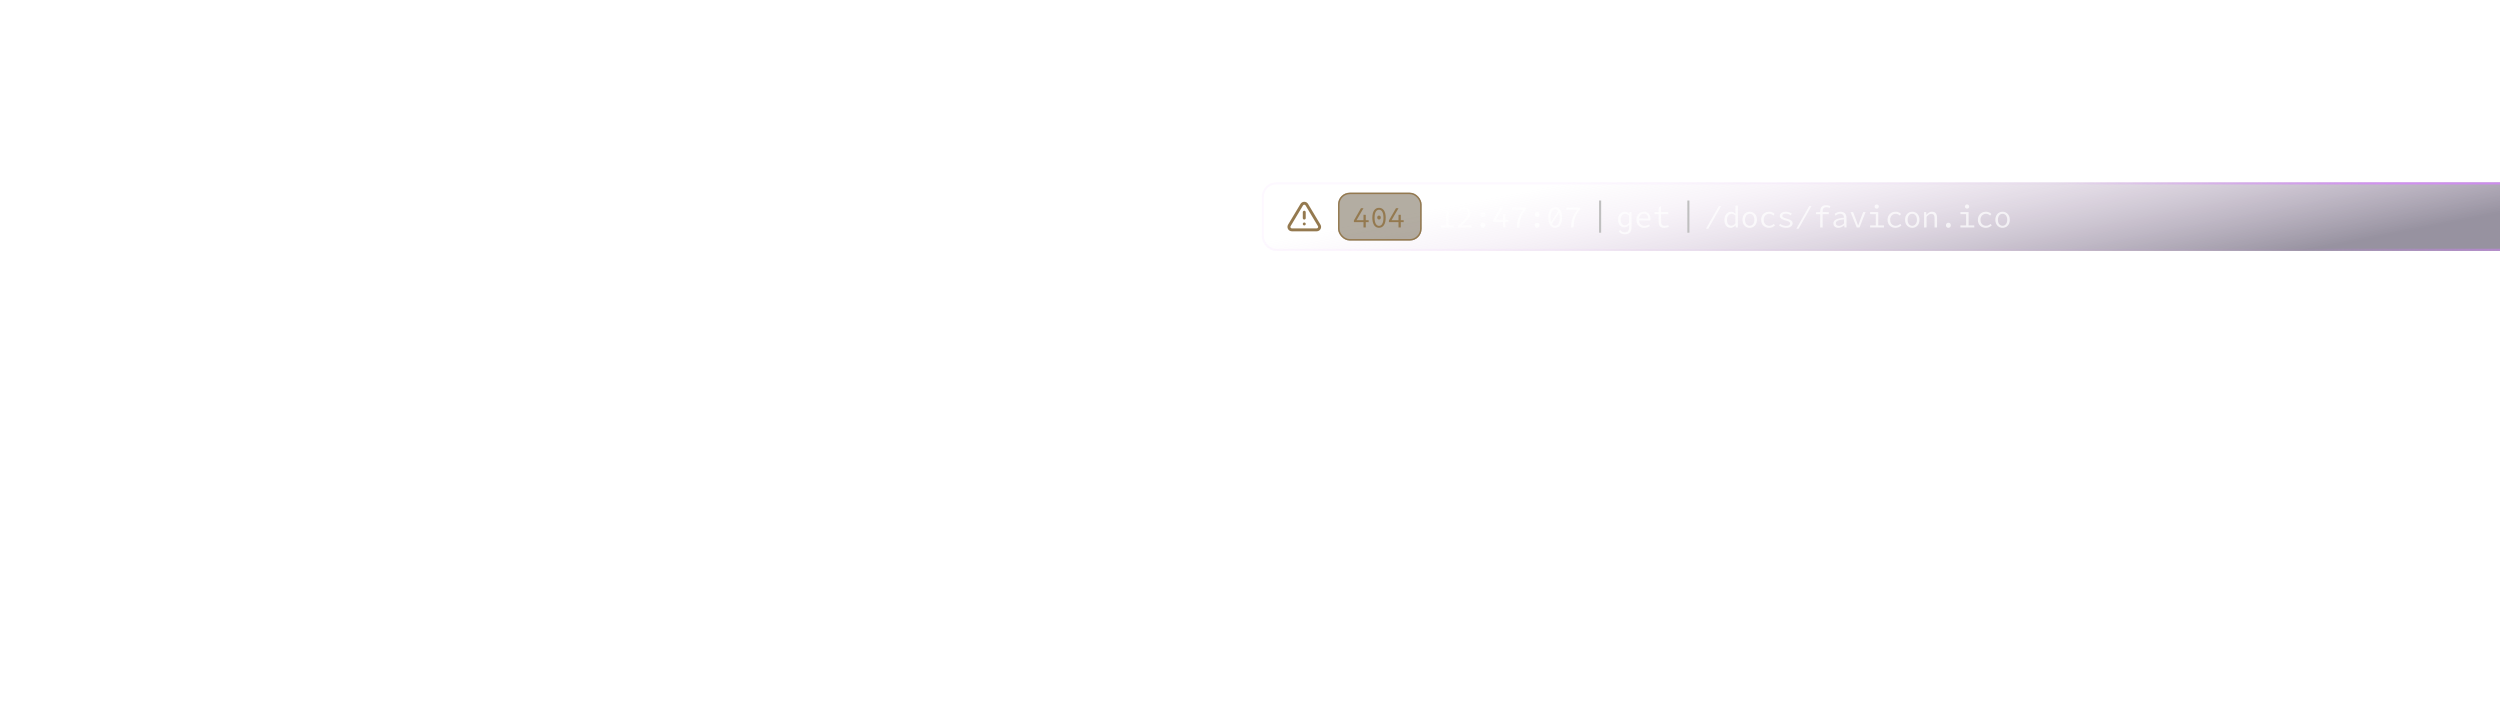 <svg width="1385" height="400" viewBox="0 0 1385 400" fill="none" xmlns="http://www.w3.org/2000/svg">
<g clip-path="url(#clip0_19_7420)">
<g filter="url(#filter0_b_19_7420)">
<rect x="699" y="101" width="701" height="38" rx="8" fill="url(#paint0_linear_19_7420)" fill-opacity="0.5"/>
<path d="M721.181 113.383L714.288 124.889C714.146 125.135 714.071 125.414 714.07 125.698C714.07 125.983 714.143 126.262 714.284 126.509C714.425 126.756 714.628 126.961 714.872 127.106C715.117 127.25 715.396 127.327 715.68 127.33H729.464C729.749 127.327 730.027 127.25 730.272 127.106C730.517 126.961 730.72 126.756 730.86 126.509C731.001 126.262 731.075 125.983 731.074 125.698C731.073 125.414 730.998 125.135 730.856 124.889L723.964 113.383C723.819 113.144 723.614 112.946 723.371 112.809C723.127 112.672 722.852 112.6 722.572 112.6C722.292 112.6 722.017 112.672 721.774 112.809C721.53 112.946 721.326 113.144 721.181 113.383V113.383Z" stroke="#94794F" stroke-width="1.627" stroke-linecap="round" stroke-linejoin="round"/>
<path d="M722.562 117.564V120.819" stroke="#94794F" stroke-width="1.627" stroke-linecap="round" stroke-linejoin="round"/>
<path d="M722.562 124.076H722.571" stroke="#94794F" stroke-width="1.627" stroke-linecap="round" stroke-linejoin="round"/>
<g filter="url(#filter1_b_19_7420)">
<rect x="741.285" y="106.75" width="46.275" height="26.51" rx="6.51" fill="#433218" fill-opacity="0.4"/>
<path d="M755.376 126.005H756.638V123.044H758.239V121.977H756.638V119H755.376V121.977H751.525L755.376 115.327H753.985L750.053 122.155V123.044H755.376V126.005ZM763.976 126.199C766.273 126.199 767.681 124.177 767.681 120.634C767.681 117.058 766.273 115.133 763.976 115.133C761.679 115.133 760.271 117.058 760.271 120.634C760.271 124.177 761.679 126.199 763.976 126.199ZM763.976 125.131C762.536 125.131 761.517 123.708 761.517 120.634C761.517 117.544 762.536 116.201 763.976 116.201C765.416 116.201 766.435 117.544 766.435 120.634C766.435 123.708 765.416 125.131 763.976 125.131ZM763.976 121.621C764.51 121.621 764.979 121.216 764.979 120.521C764.979 119.825 764.51 119.42 763.976 119.42C763.442 119.42 762.973 119.825 762.973 120.521C762.973 121.216 763.442 121.621 763.976 121.621ZM774.777 126.005H776.039V123.044H777.64V121.977H776.039V119H774.777V121.977H770.926L774.777 115.327H773.385L769.454 122.155V123.044H774.777V126.005Z" fill="#94794F"/>
<rect x="741.692" y="107.157" width="45.461" height="25.696" rx="6.103" stroke="#94794F" stroke-width="0.814"/>
</g>
<path d="M798.146 126.005H805.322V124.87H802.535V114.991H801.517C800.849 115.341 800.032 115.625 798.897 115.792V116.676H801.167V124.87H798.146V126.005ZM807.735 126.005H815.228V124.82H811.724C811.09 124.82 810.389 124.87 809.738 124.92C812.642 122.15 814.644 120.097 814.644 118.028C814.644 116.075 813.309 114.79 811.173 114.79C809.671 114.79 808.62 115.458 807.668 116.459L808.453 117.244C809.137 116.493 810.005 115.908 811.006 115.908C812.575 115.908 813.326 116.826 813.326 118.078C813.326 119.93 811.34 121.866 807.735 125.187V126.005ZM821.53 120.231C822.281 120.231 822.882 119.663 822.882 118.812C822.882 117.978 822.281 117.41 821.53 117.41C820.779 117.41 820.178 117.978 820.178 118.812C820.178 119.663 820.779 120.231 821.53 120.231ZM821.53 126.205C822.281 126.205 822.882 125.638 822.882 124.803C822.882 123.952 822.281 123.385 821.53 123.385C820.779 123.385 820.178 123.952 820.178 124.803C820.178 125.638 820.779 126.205 821.53 126.205ZM832.671 126.005H833.973V122.951H835.625V121.85H833.973V118.779H832.671V121.85H828.699L832.671 114.991H831.236L827.181 122.033V122.951H832.671V126.005ZM840.308 126.005H841.743C841.893 121.683 842.594 119.179 845.414 115.842V114.991H837.704V116.175H843.846C841.409 119.28 840.491 121.799 840.308 126.005ZM851.549 120.231C852.3 120.231 852.901 119.663 852.901 118.812C852.901 117.978 852.3 117.41 851.549 117.41C850.798 117.41 850.197 117.978 850.197 118.812C850.197 119.663 850.798 120.231 851.549 120.231ZM851.549 126.205C852.3 126.205 852.901 125.638 852.901 124.803C852.901 123.952 852.3 123.385 851.549 123.385C850.798 123.385 850.197 123.952 850.197 124.803C850.197 125.638 850.798 126.205 851.549 126.205ZM861.556 126.205C863.925 126.205 865.377 124.119 865.377 120.464C865.377 116.776 863.925 114.79 861.556 114.79C859.186 114.79 857.734 116.776 857.734 120.464C857.734 124.119 859.186 126.205 861.556 126.205ZM859.303 122.984C859.119 122.317 859.019 121.466 859.019 120.464C859.019 117.277 860.07 115.892 861.556 115.892C862.24 115.892 862.841 116.192 863.274 116.843L859.303 122.984ZM861.556 125.104C860.821 125.104 860.204 124.753 859.753 124.019L863.758 117.828C863.975 118.512 864.092 119.396 864.092 120.464C864.092 123.635 863.041 125.104 861.556 125.104ZM870.327 126.005H871.762C871.912 121.683 872.613 119.179 875.434 115.842V114.991H867.724V116.175H873.865C871.429 119.28 870.511 121.799 870.327 126.005Z" fill="white" fill-opacity="0.7"/>
<path d="M886.461 111.085L886.461 128.925" stroke="#BFBFBF" stroke-width="1.156"/>
<path d="M900.085 129.793C902.488 129.793 903.873 128.475 903.873 126.005V117.494H902.772L902.655 118.445H902.605C901.887 117.728 901.07 117.294 900.118 117.294C898.149 117.294 896.414 118.962 896.414 121.633C896.414 124.319 897.832 125.921 899.918 125.921C900.919 125.921 901.921 125.354 902.555 124.653L902.538 126.005C902.522 127.991 901.637 128.692 900.085 128.692C899.267 128.692 898.333 128.458 897.498 127.39L896.831 128.224C897.882 129.476 899.034 129.793 900.085 129.793ZM900.219 124.787C898.733 124.787 897.815 123.552 897.815 121.616C897.815 119.763 898.984 118.445 900.352 118.445C901.07 118.445 901.771 118.729 902.505 119.463V123.485C901.771 124.336 901.003 124.787 900.219 124.787ZM910.926 126.222C912.228 126.222 913.246 125.755 914.047 125.221L913.563 124.303C912.812 124.803 912.044 125.104 911.093 125.104C909.324 125.104 908.056 123.919 907.989 122.083H914.33C914.364 121.866 914.38 121.566 914.38 121.282C914.38 118.879 913.012 117.294 910.692 117.294C908.59 117.294 906.57 118.996 906.57 121.766C906.57 124.553 908.523 126.222 910.926 126.222ZM907.972 121.082C908.189 119.38 909.391 118.378 910.709 118.378C912.211 118.378 913.112 119.346 913.112 121.082H907.972ZM921.984 126.222C922.868 126.222 923.803 125.988 924.537 125.704L924.237 124.703C923.669 124.937 923.052 125.087 922.284 125.087C920.715 125.087 920.231 124.269 920.231 122.734V118.612H924.22V117.494H920.231V114.156L918.913 114.991V117.494H916.577V118.612H918.863V122.717C918.863 124.803 919.631 126.222 921.984 126.222Z" fill="white" fill-opacity="0.7"/>
<path d="M935.364 111.085L935.364 128.925" stroke="#BFBFBF" stroke-width="1.156"/>
<path d="M945.132 126.706H946.367L953.51 114.156H952.275L945.132 126.706ZM958.843 126.222C959.845 126.222 960.813 125.588 961.48 124.87H961.53L961.647 126.005H962.782V113.873H961.413V116.81L961.463 118.412C960.712 117.711 959.995 117.294 959.01 117.294C957.091 117.294 955.322 119.013 955.322 121.766C955.322 124.603 956.724 126.222 958.843 126.222ZM959.127 125.07C957.625 125.07 956.741 123.802 956.741 121.749C956.741 119.797 957.875 118.445 959.277 118.445C959.978 118.445 960.679 118.729 961.413 119.463V123.752C960.696 124.62 959.928 125.07 959.127 125.07ZM969.334 126.222C971.47 126.222 973.339 124.586 973.339 121.766C973.339 118.912 971.47 117.294 969.334 117.294C967.198 117.294 965.329 118.912 965.329 121.766C965.329 124.586 967.198 126.222 969.334 126.222ZM969.334 125.087C967.782 125.087 966.747 123.752 966.747 121.766C966.747 119.78 967.782 118.428 969.334 118.428C970.886 118.428 971.92 119.78 971.92 121.766C971.92 123.752 970.886 125.087 969.334 125.087ZM980.108 126.222C981.309 126.222 982.444 125.721 983.329 124.887L982.728 124.002C982.044 124.603 981.209 125.087 980.208 125.087C978.339 125.087 977.087 123.752 977.087 121.766C977.087 119.78 978.372 118.428 980.241 118.428C981.093 118.428 981.793 118.796 982.461 119.43L983.145 118.545C982.478 117.861 981.51 117.294 980.191 117.294C977.738 117.294 975.669 118.912 975.669 121.766C975.669 124.586 977.571 126.222 980.108 126.222ZM989.514 126.222C991.833 126.222 993.118 125.07 993.118 123.685C993.118 122.4 992.067 121.733 989.881 121.149C988.412 120.765 987.411 120.331 987.411 119.63C987.411 118.946 987.895 118.362 989.413 118.362C990.415 118.362 991.283 118.729 992 119.263L992.668 118.362C991.867 117.794 990.632 117.294 989.413 117.294C987.177 117.294 986.009 118.345 986.009 119.697C986.009 120.882 987.428 121.666 989.096 122.1C991.082 122.617 991.733 123.101 991.733 123.769C991.733 124.536 991.016 125.137 989.564 125.137C988.112 125.137 987.11 124.687 986.209 123.986L985.542 124.887C986.526 125.604 987.928 126.222 989.514 126.222ZM995.164 126.706H996.399L1003.54 114.156H1002.31L995.164 126.706ZM1008.39 126.005H1009.74V118.612H1013.15V117.494H1009.74V117.06C1009.74 115.658 1010.34 114.79 1011.8 114.79C1012.5 114.79 1013.01 114.874 1013.68 115.208L1014 114.173C1013.23 113.822 1012.46 113.672 1011.66 113.672C1009.43 113.672 1008.39 115.024 1008.39 117.11V117.494L1006.07 117.594V118.612H1008.39V126.005ZM1018.46 126.222C1019.62 126.222 1020.77 125.571 1021.67 124.837H1021.72L1021.84 126.005H1022.95V120.765C1022.95 118.679 1021.89 117.294 1019.67 117.294C1018.25 117.294 1017.05 117.961 1016.4 118.512L1016.93 119.463C1017.51 118.962 1018.38 118.428 1019.43 118.428C1021 118.428 1021.55 119.446 1021.59 120.615C1017.4 120.982 1015.71 121.9 1015.71 123.819C1015.71 125.337 1016.95 126.222 1018.46 126.222ZM1018.83 125.12C1017.9 125.12 1017.05 124.703 1017.05 123.719C1017.05 122.567 1018.11 121.833 1021.59 121.532V123.819C1020.67 124.653 1019.75 125.12 1018.83 125.12ZM1028.64 126.005H1030.17L1033.53 117.494H1032.21L1030.34 122.384C1030.01 123.235 1029.74 124.086 1029.46 124.87H1029.39C1029.11 124.086 1028.81 123.235 1028.47 122.384L1026.6 117.494H1025.22L1028.64 126.005ZM1039.71 115.591C1040.36 115.591 1040.88 115.124 1040.88 114.44C1040.88 113.739 1040.36 113.255 1039.71 113.255C1039.06 113.255 1038.54 113.739 1038.54 114.44C1038.54 115.124 1039.06 115.591 1039.71 115.591ZM1036.04 126.005H1043.72V124.87H1040.56V117.494H1036.04V118.612H1039.2V124.87H1036.04V126.005ZM1050.15 126.222C1051.35 126.222 1052.49 125.721 1053.37 124.887L1052.77 124.002C1052.09 124.603 1051.25 125.087 1050.25 125.087C1048.38 125.087 1047.13 123.752 1047.13 121.766C1047.13 119.78 1048.42 118.428 1050.29 118.428C1051.14 118.428 1051.84 118.796 1052.51 119.43L1053.19 118.545C1052.52 117.861 1051.55 117.294 1050.24 117.294C1047.78 117.294 1045.71 118.912 1045.71 121.766C1045.71 124.586 1047.62 126.222 1050.15 126.222ZM1059.39 126.222C1061.53 126.222 1063.4 124.586 1063.4 121.766C1063.4 118.912 1061.53 117.294 1059.39 117.294C1057.26 117.294 1055.39 118.912 1055.39 121.766C1055.39 124.586 1057.26 126.222 1059.39 126.222ZM1059.39 125.087C1057.84 125.087 1056.81 123.752 1056.81 121.766C1056.81 119.78 1057.84 118.428 1059.39 118.428C1060.94 118.428 1061.98 119.78 1061.98 121.766C1061.98 123.752 1060.94 125.087 1059.39 125.087ZM1065.94 126.005H1067.31V120.064C1068.26 118.996 1068.91 118.478 1069.88 118.478C1071.22 118.478 1071.75 119.263 1071.75 120.898V126.005H1073.12V120.715C1073.12 118.478 1072.24 117.294 1070.32 117.294C1069.05 117.294 1068.11 118.011 1067.26 118.979H1067.2L1067.08 117.494H1065.94V126.005ZM1079.4 126.205C1080.16 126.205 1080.76 125.638 1080.76 124.803C1080.76 123.952 1080.16 123.385 1079.4 123.385C1078.65 123.385 1078.05 123.952 1078.05 124.803C1078.05 125.638 1078.65 126.205 1079.4 126.205ZM1089.74 115.591C1090.4 115.591 1090.91 115.124 1090.91 114.44C1090.91 113.739 1090.4 113.255 1089.74 113.255C1089.09 113.255 1088.58 113.739 1088.58 114.44C1088.58 115.124 1089.09 115.591 1089.74 115.591ZM1086.07 126.005H1093.75V124.87H1090.6V117.494H1086.07V118.612H1089.23V124.87H1086.07V126.005ZM1100.19 126.222C1101.39 126.222 1102.52 125.721 1103.41 124.887L1102.81 124.002C1102.12 124.603 1101.29 125.087 1100.29 125.087C1098.42 125.087 1097.16 123.752 1097.16 121.766C1097.16 119.78 1098.45 118.428 1100.32 118.428C1101.17 118.428 1101.87 118.796 1102.54 119.43L1103.22 118.545C1102.55 117.861 1101.59 117.294 1100.27 117.294C1097.82 117.294 1095.75 118.912 1095.75 121.766C1095.75 124.586 1097.65 126.222 1100.19 126.222ZM1109.42 126.222C1111.56 126.222 1113.43 124.586 1113.43 121.766C1113.43 118.912 1111.56 117.294 1109.42 117.294C1107.29 117.294 1105.42 118.912 1105.42 121.766C1105.42 124.586 1107.29 126.222 1109.42 126.222ZM1109.42 125.087C1107.87 125.087 1106.84 123.752 1106.84 121.766C1106.84 119.78 1107.87 118.428 1109.42 118.428C1110.98 118.428 1112.01 119.78 1112.01 121.766C1112.01 123.752 1110.98 125.087 1109.42 125.087Z" fill="white" fill-opacity="0.7"/>
<rect x="699.596" y="101.596" width="699.808" height="36.808" rx="7.404" stroke="url(#paint1_linear_19_7420)" stroke-width="1.192"/>
</g>
</g>
<defs>
<filter id="filter0_b_19_7420" x="689.464" y="91.464" width="720.072" height="57.072" filterUnits="userSpaceOnUse" color-interpolation-filters="sRGB">
<feFlood flood-opacity="0" result="BackgroundImageFix"/>
<feGaussianBlur in="BackgroundImageFix" stdDeviation="4.768"/>
<feComposite in2="SourceAlpha" operator="in" result="effect1_backgroundBlur_19_7420"/>
<feBlend mode="normal" in="SourceGraphic" in2="effect1_backgroundBlur_19_7420" result="shape"/>
</filter>
<filter id="filter1_b_19_7420" x="698.031" y="63.496" width="132.782" height="113.017" filterUnits="userSpaceOnUse" color-interpolation-filters="sRGB">
<feFlood flood-opacity="0" result="BackgroundImageFix"/>
<feGaussianBlur in="BackgroundImageFix" stdDeviation="21.627"/>
<feComposite in2="SourceAlpha" operator="in" result="effect1_backgroundBlur_19_7420"/>
<feBlend mode="normal" in="SourceGraphic" in2="effect1_backgroundBlur_19_7420" result="shape"/>
</filter>
<linearGradient id="paint0_linear_19_7420" x1="1058.16" y1="64.211" x2="1080.2" y2="177.251" gradientUnits="userSpaceOnUse">
<stop stop-color="#BB93C5" stop-opacity="0"/>
<stop offset="0.198" stop-color="#BB93C5" stop-opacity="0.19"/>
<stop offset="1" stop-color="#302642"/>
</linearGradient>
<linearGradient id="paint1_linear_19_7420" x1="1279.95" y1="139" x2="1292.3" y2="93.299" gradientUnits="userSpaceOnUse">
<stop stop-color="#D478FF" stop-opacity="0.05"/>
<stop offset="1" stop-color="#D782FF" stop-opacity="0.74"/>
</linearGradient>
<clipPath id="clip0_19_7420">
<rect width="1385" height="400" fill="white"/>
</clipPath>
</defs>
</svg>
